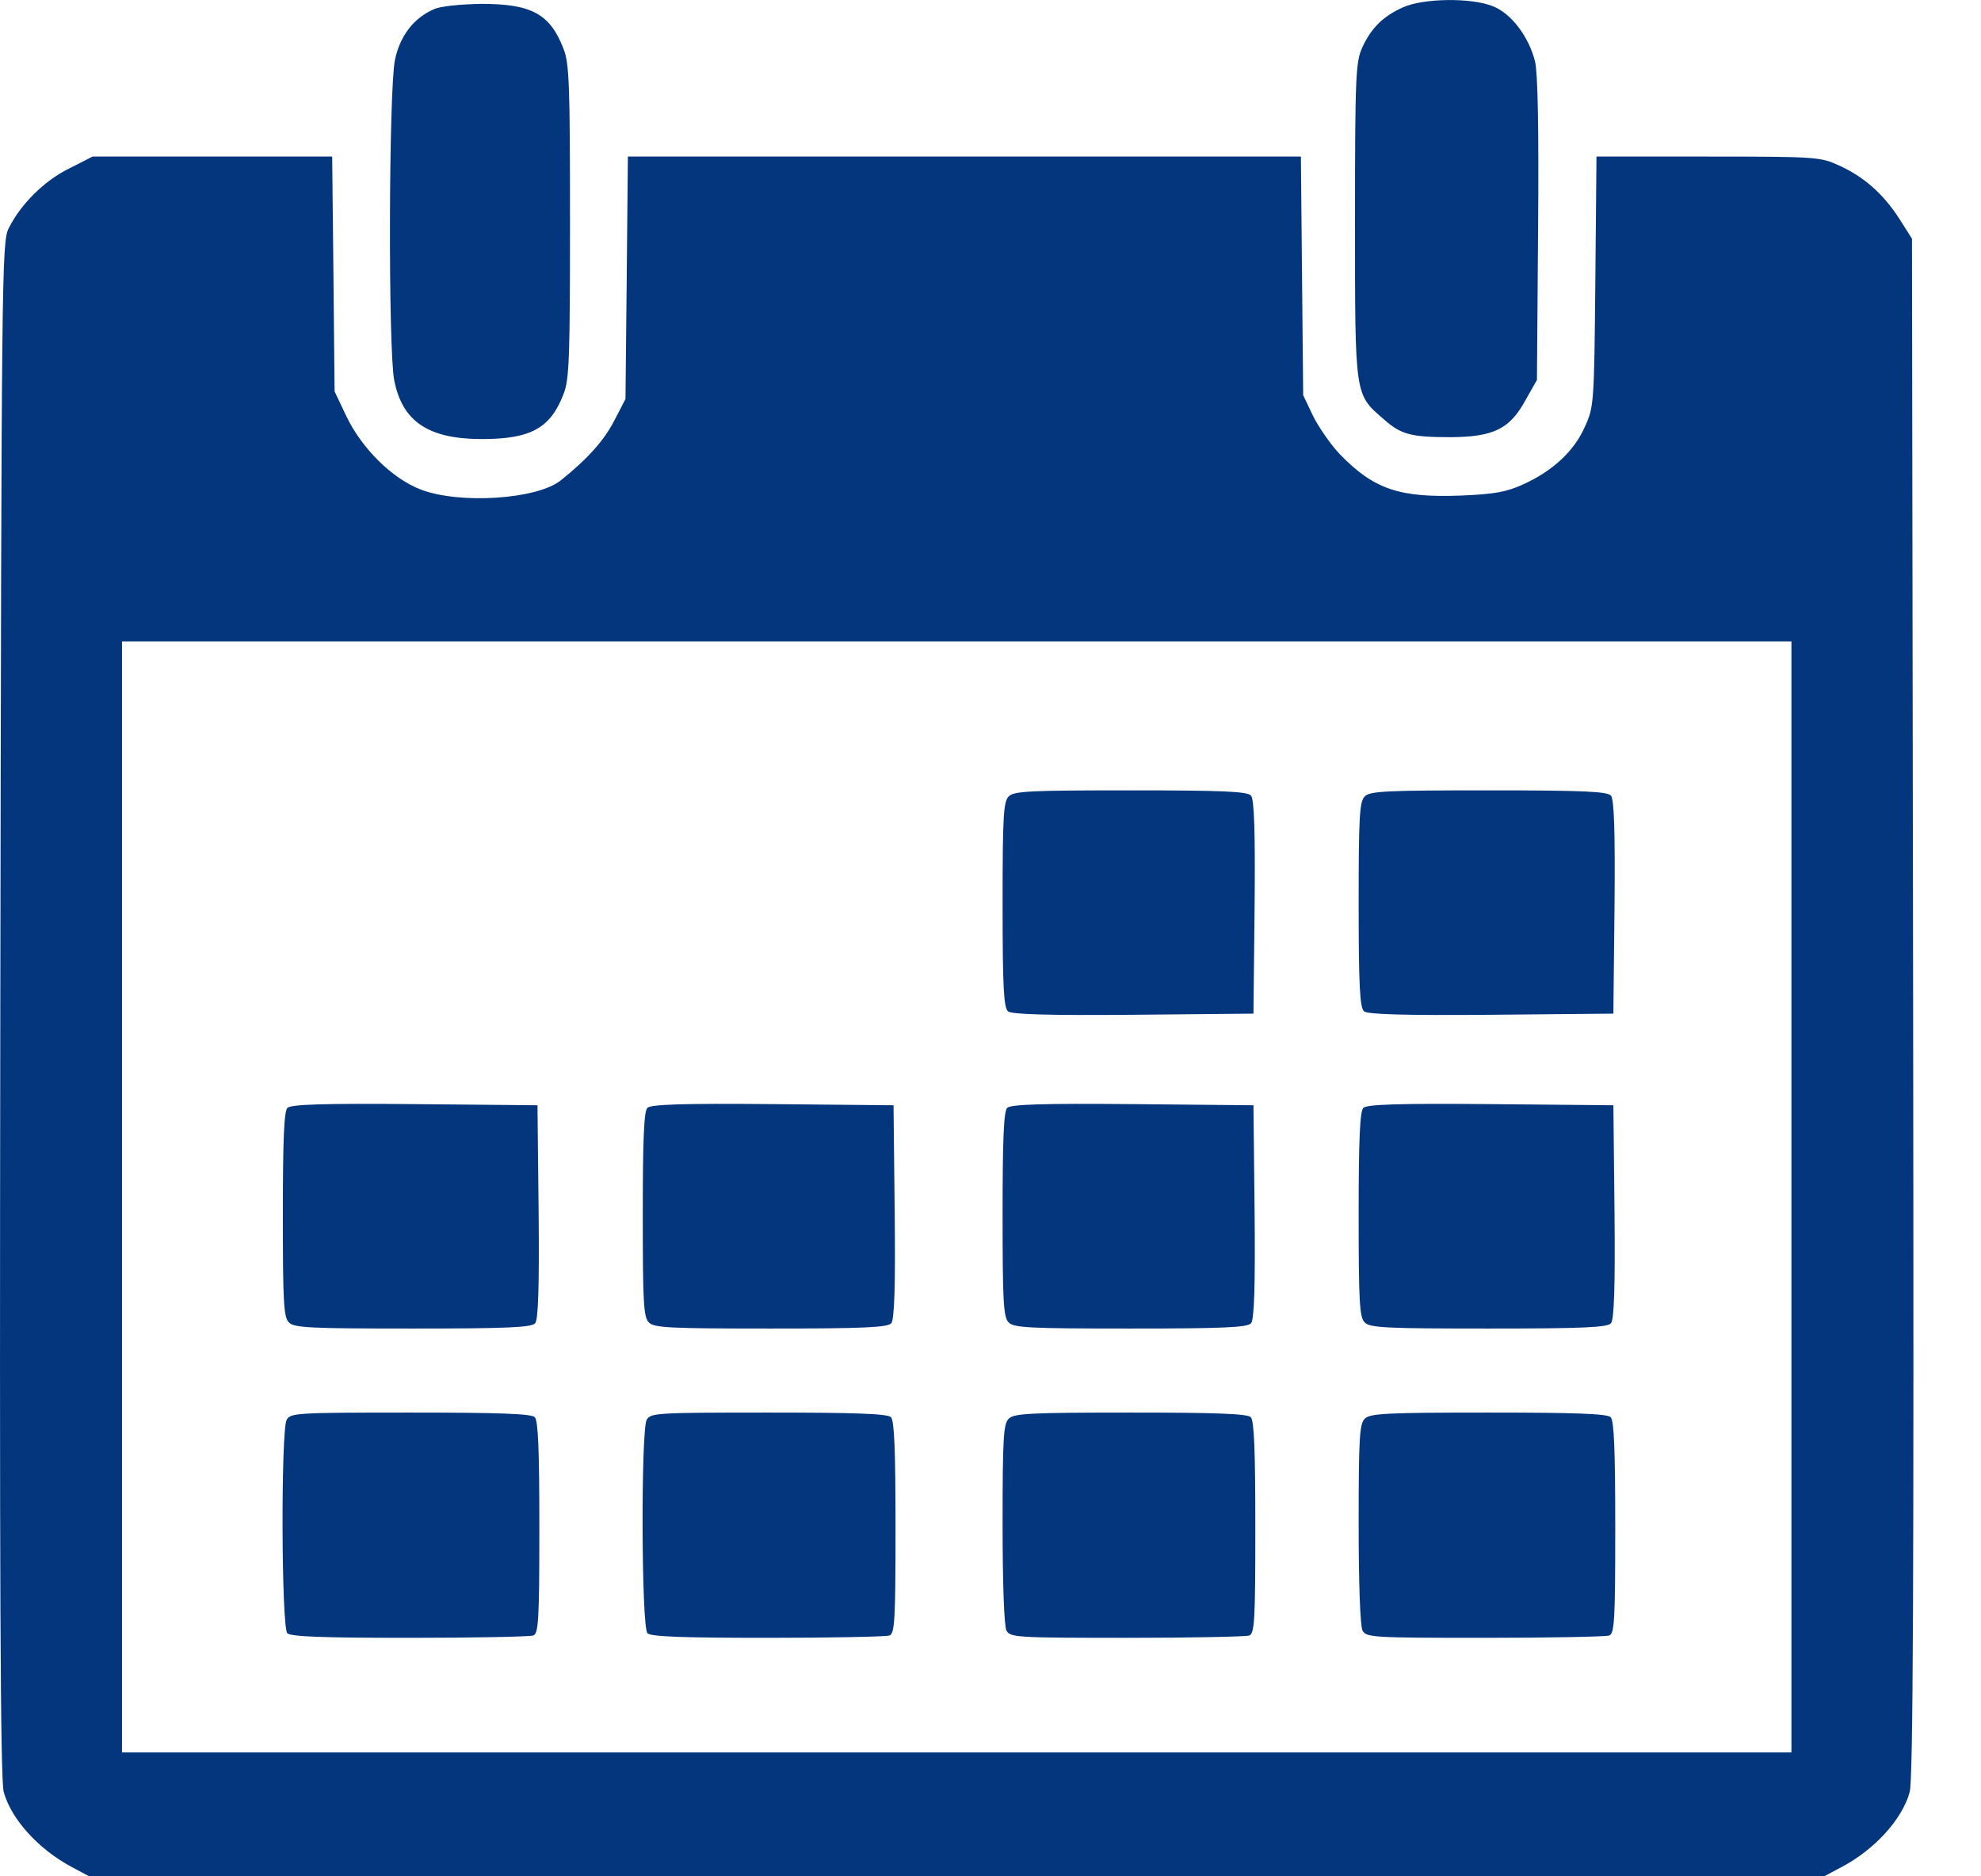<svg width="19" height="18" viewBox="0 0 19 18" fill="none" xmlns="http://www.w3.org/2000/svg">
<path d="M13.455 0.071C13.261 0.158 13.15 0.272 13.066 0.455C13.003 0.594 12.996 0.722 12.996 2.118C12.996 3.813 12.992 3.78 13.272 4.022C13.437 4.169 13.533 4.194 13.915 4.194C14.322 4.191 14.48 4.117 14.631 3.839L14.741 3.645L14.752 2.198C14.76 1.232 14.749 0.697 14.723 0.591C14.664 0.353 14.495 0.129 14.319 0.06C14.109 -0.025 13.646 -0.017 13.455 0.071Z" fill="#04367D"/>
<path d="M4.163 0.088C3.968 0.172 3.836 0.344 3.788 0.575C3.729 0.861 3.722 3.344 3.781 3.648C3.858 4.043 4.108 4.212 4.622 4.212C5.093 4.212 5.28 4.106 5.405 3.78C5.46 3.644 5.467 3.432 5.467 2.124C5.467 0.817 5.46 0.605 5.405 0.469C5.276 0.132 5.096 0.037 4.615 0.037C4.416 0.041 4.225 0.059 4.163 0.088Z" fill="#04367D"/>
<path d="M0.664 1.616C0.425 1.733 0.197 1.96 0.083 2.191C0.017 2.323 0.014 2.608 0.003 9.687C-0.005 15.115 0.003 17.085 0.036 17.192C0.109 17.455 0.374 17.745 0.693 17.913L0.858 18.001H9.176H17.494L17.659 17.913C17.979 17.745 18.243 17.455 18.316 17.192C18.349 17.085 18.357 15.115 18.349 9.669L18.338 2.29L18.217 2.099C18.063 1.861 17.883 1.7 17.644 1.59C17.461 1.506 17.435 1.502 16.385 1.502H15.312L15.301 2.7C15.29 3.872 15.287 3.905 15.202 4.091C15.1 4.326 14.894 4.516 14.615 4.644C14.446 4.721 14.339 4.74 14.012 4.754C13.425 4.776 13.179 4.696 12.852 4.359C12.764 4.267 12.65 4.102 12.595 3.993L12.499 3.791L12.488 2.645L12.477 1.502H9.249H6.022L6.011 2.663L5.999 3.828L5.889 4.04C5.794 4.223 5.64 4.399 5.379 4.608C5.151 4.791 4.406 4.839 4.035 4.696C3.759 4.59 3.469 4.3 3.322 3.993L3.209 3.755L3.198 2.627L3.186 1.502H2.037H0.888L0.664 1.616ZM17.182 11.482V16.811H9.176H1.17V11.482V6.153H9.176H17.182V11.482Z" fill="#04367D"/>
<path d="M9.675 7.64C9.624 7.688 9.616 7.834 9.616 8.677C9.616 9.464 9.627 9.669 9.668 9.702C9.701 9.731 10.05 9.742 10.868 9.735L12.022 9.724L12.033 8.702C12.04 7.981 12.029 7.666 11.999 7.633C11.966 7.593 11.742 7.582 10.843 7.582C9.881 7.582 9.723 7.589 9.675 7.64Z" fill="#04367D"/>
<path d="M13.09 7.64C13.039 7.688 13.031 7.834 13.031 8.677C13.031 9.464 13.043 9.669 13.083 9.702C13.116 9.731 13.469 9.742 14.302 9.735L15.474 9.724L15.485 8.702C15.492 7.981 15.481 7.666 15.451 7.633C15.418 7.593 15.191 7.582 14.276 7.582C13.3 7.582 13.138 7.589 13.09 7.64Z" fill="#04367D"/>
<path d="M2.757 10.628C2.724 10.661 2.713 10.932 2.713 11.65C2.713 12.492 2.72 12.639 2.772 12.687C2.819 12.738 2.981 12.745 3.958 12.745C4.872 12.745 5.1 12.734 5.133 12.694C5.162 12.661 5.173 12.346 5.166 11.624L5.155 10.603L3.98 10.592C3.095 10.584 2.79 10.595 2.757 10.628Z" fill="#04367D"/>
<path d="M6.209 10.628C6.176 10.661 6.165 10.932 6.165 11.65C6.165 12.492 6.172 12.639 6.224 12.687C6.272 12.738 6.429 12.745 7.392 12.745C8.291 12.745 8.515 12.734 8.548 12.694C8.578 12.661 8.589 12.346 8.581 11.624L8.57 10.603L7.414 10.592C6.543 10.584 6.242 10.595 6.209 10.628Z" fill="#04367D"/>
<path d="M9.66 10.628C9.627 10.661 9.616 10.932 9.616 11.65C9.616 12.492 9.624 12.639 9.675 12.687C9.723 12.738 9.881 12.745 10.843 12.745C11.742 12.745 11.966 12.734 11.999 12.694C12.029 12.661 12.04 12.346 12.033 11.624L12.022 10.603L10.865 10.592C9.994 10.584 9.693 10.595 9.66 10.628Z" fill="#04367D"/>
<path d="M13.076 10.628C13.043 10.661 13.031 10.932 13.031 11.65C13.031 12.492 13.039 12.639 13.09 12.687C13.138 12.738 13.3 12.745 14.276 12.745C15.191 12.745 15.418 12.734 15.451 12.694C15.481 12.661 15.492 12.346 15.485 11.624L15.474 10.603L14.298 10.592C13.413 10.584 13.109 10.595 13.076 10.628Z" fill="#04367D"/>
<path d="M2.749 13.621C2.694 13.727 2.698 15.609 2.756 15.668C2.789 15.701 3.102 15.712 3.928 15.712C4.549 15.712 5.081 15.701 5.114 15.69C5.165 15.672 5.173 15.543 5.173 14.653C5.173 13.914 5.162 13.628 5.129 13.595C5.096 13.562 4.78 13.551 3.935 13.551C2.837 13.551 2.786 13.555 2.749 13.621Z" fill="#04367D"/>
<path d="M6.202 13.621C6.147 13.727 6.151 15.609 6.21 15.668C6.243 15.701 6.547 15.712 7.363 15.712C7.972 15.712 8.497 15.701 8.53 15.69C8.582 15.672 8.589 15.543 8.589 14.653C8.589 13.914 8.578 13.628 8.545 13.595C8.512 13.562 8.2 13.551 7.37 13.551C6.29 13.551 6.239 13.555 6.202 13.621Z" fill="#04367D"/>
<path d="M9.675 13.61C9.624 13.657 9.616 13.8 9.616 14.617C9.616 15.203 9.631 15.598 9.653 15.642C9.69 15.708 9.741 15.712 10.81 15.712C11.423 15.712 11.948 15.701 11.981 15.69C12.033 15.672 12.04 15.543 12.04 14.653C12.04 13.914 12.029 13.628 11.996 13.595C11.963 13.562 11.654 13.551 10.843 13.551C9.881 13.551 9.723 13.559 9.675 13.61Z" fill="#04367D"/>
<path d="M13.09 13.61C13.039 13.657 13.031 13.8 13.031 14.617C13.031 15.203 13.046 15.598 13.068 15.642C13.105 15.708 13.156 15.712 14.243 15.712C14.864 15.712 15.4 15.701 15.433 15.69C15.485 15.672 15.492 15.543 15.492 14.653C15.492 13.914 15.481 13.628 15.448 13.595C15.415 13.562 15.103 13.551 14.276 13.551C13.3 13.551 13.138 13.559 13.09 13.61Z" fill="#04367D"/>
</svg>
